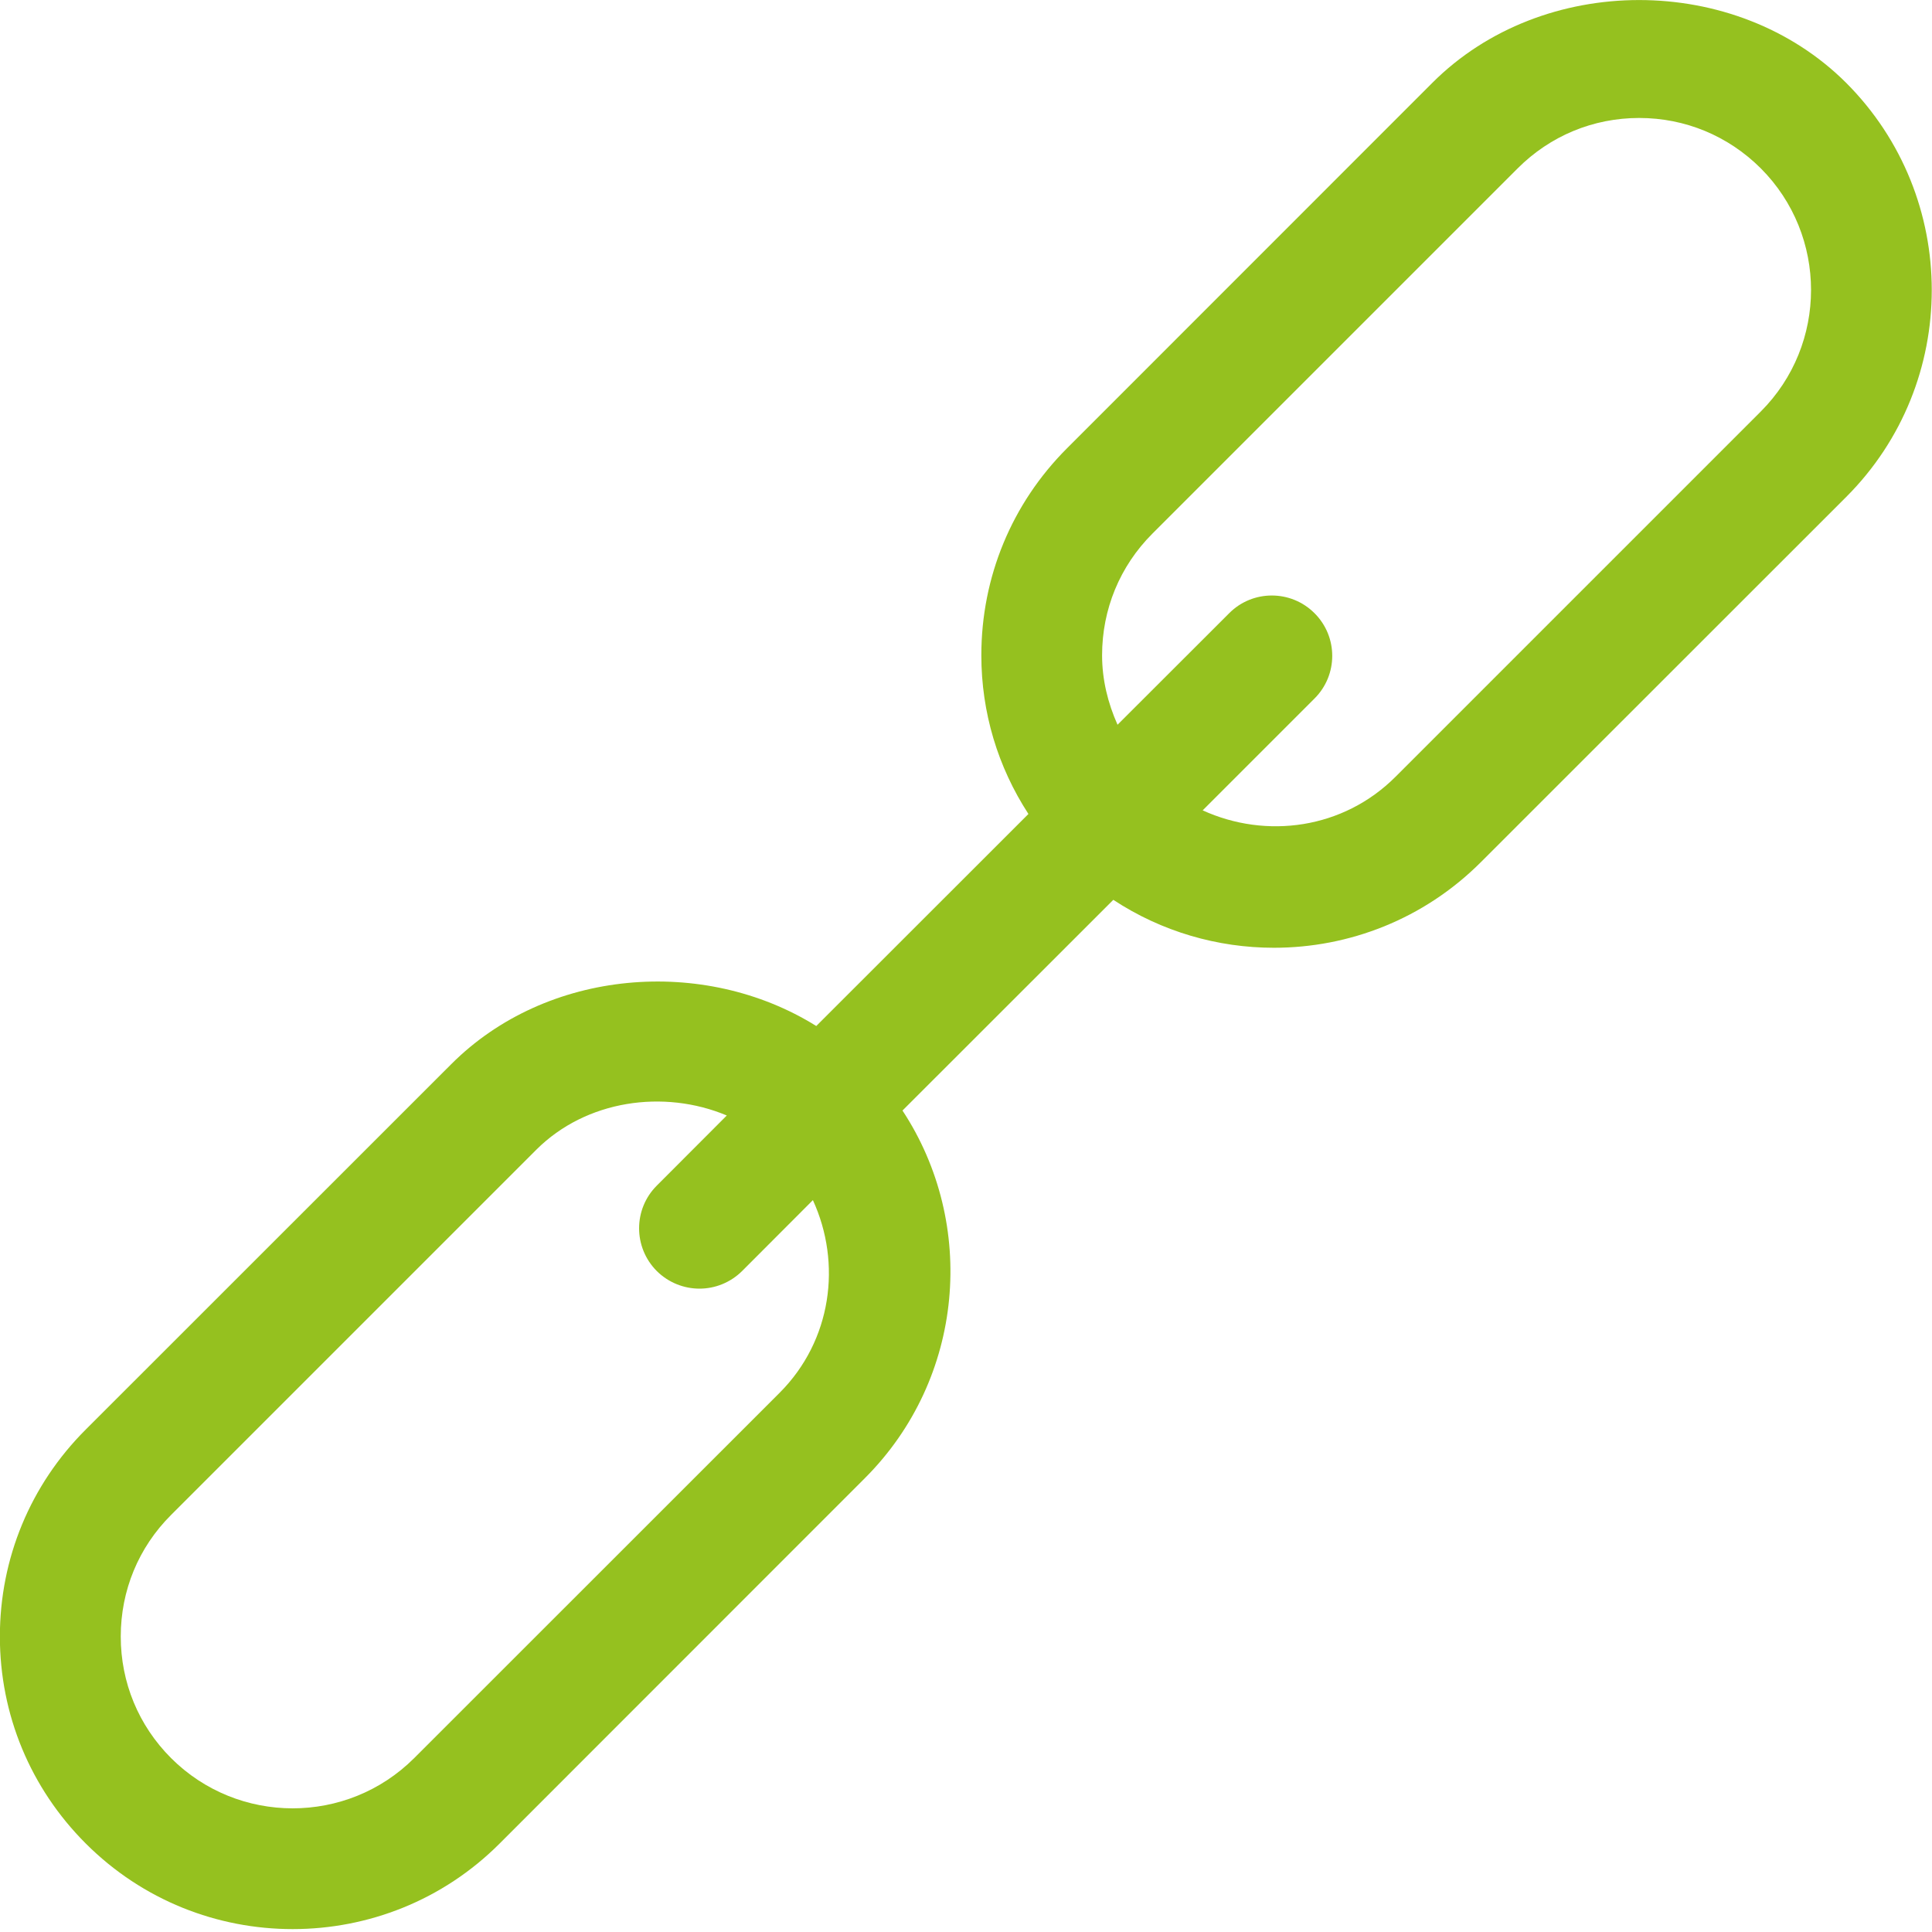<?xml version="1.0" encoding="UTF-8"?>
<svg width="16px" height="16px" viewBox="0 0 16 16" version="1.1" xmlns="http://www.w3.org/2000/svg" xmlns:xlink="http://www.w3.org/1999/xlink">
    <!-- Generator: Sketch 55.2 (78181) - https://sketchapp.com -->
    <title>ICON16px/Link</title>
    <desc>Created with Sketch.</desc>
    <g id="ICON16px/Link" stroke="none" stroke-width="1" fill="none" fill-rule="evenodd">
        <path d="M14.582,3.408 L11.557,6.433 C11.124,6.866 10.486,6.951 9.96,6.711 L10.886,5.785 C11.082,5.59 11.082,5.273 10.886,5.078 C10.691,4.883 10.374,4.883 10.18,5.078 L9.255,6.002 C9.175,5.823 9.127,5.629 9.127,5.427 C9.127,5.046 9.274,4.689 9.543,4.42 L12.569,1.394 C12.838,1.125 13.194,0.977 13.575,0.977 C13.956,0.977 14.312,1.125 14.582,1.394 C15.137,1.95 15.137,2.853 14.582,3.408 M6.457,11.534 L3.43,14.56 C2.874,15.115 1.972,15.114 1.417,14.56 C1.147,14.29 1,13.933 1,13.553 C1,13.172 1.147,12.815 1.417,12.546 L4.442,9.521 C4.854,9.11 5.498,9.019 6.019,9.238 L5.439,9.819 C5.244,10.014 5.244,10.33 5.439,10.526 C5.537,10.623 5.665,10.672 5.793,10.672 C5.92,10.672 6.048,10.623 6.146,10.526 L6.732,9.939 C6.973,10.464 6.888,11.102 6.457,11.534 M15.29,0.687 C14.373,-0.229 12.774,-0.228 11.861,0.687 L8.836,3.713 C8.379,4.17 8.127,4.779 8.127,5.427 C8.127,5.901 8.264,6.352 8.517,6.741 L6.76,8.497 C5.83,7.917 4.527,8.021 3.736,8.814 L0.71,11.839 C0.252,12.296 -0.001,12.906 -0.001,13.553 C-0.001,14.2 0.252,14.809 0.71,15.267 C1.183,15.74 1.802,15.976 2.424,15.976 C3.045,15.976 3.666,15.74 4.138,15.267 L7.163,12.241 C7.989,11.415 8.092,10.136 7.474,9.197 L9.22,7.452 C9.621,7.716 10.085,7.849 10.55,7.849 C11.171,7.849 11.791,7.613 12.264,7.14 L15.29,4.115 C16.235,3.17 16.233,1.632 15.29,0.687" id="Fill-1" fill="#95C11F"></path>
    </g>
</svg>